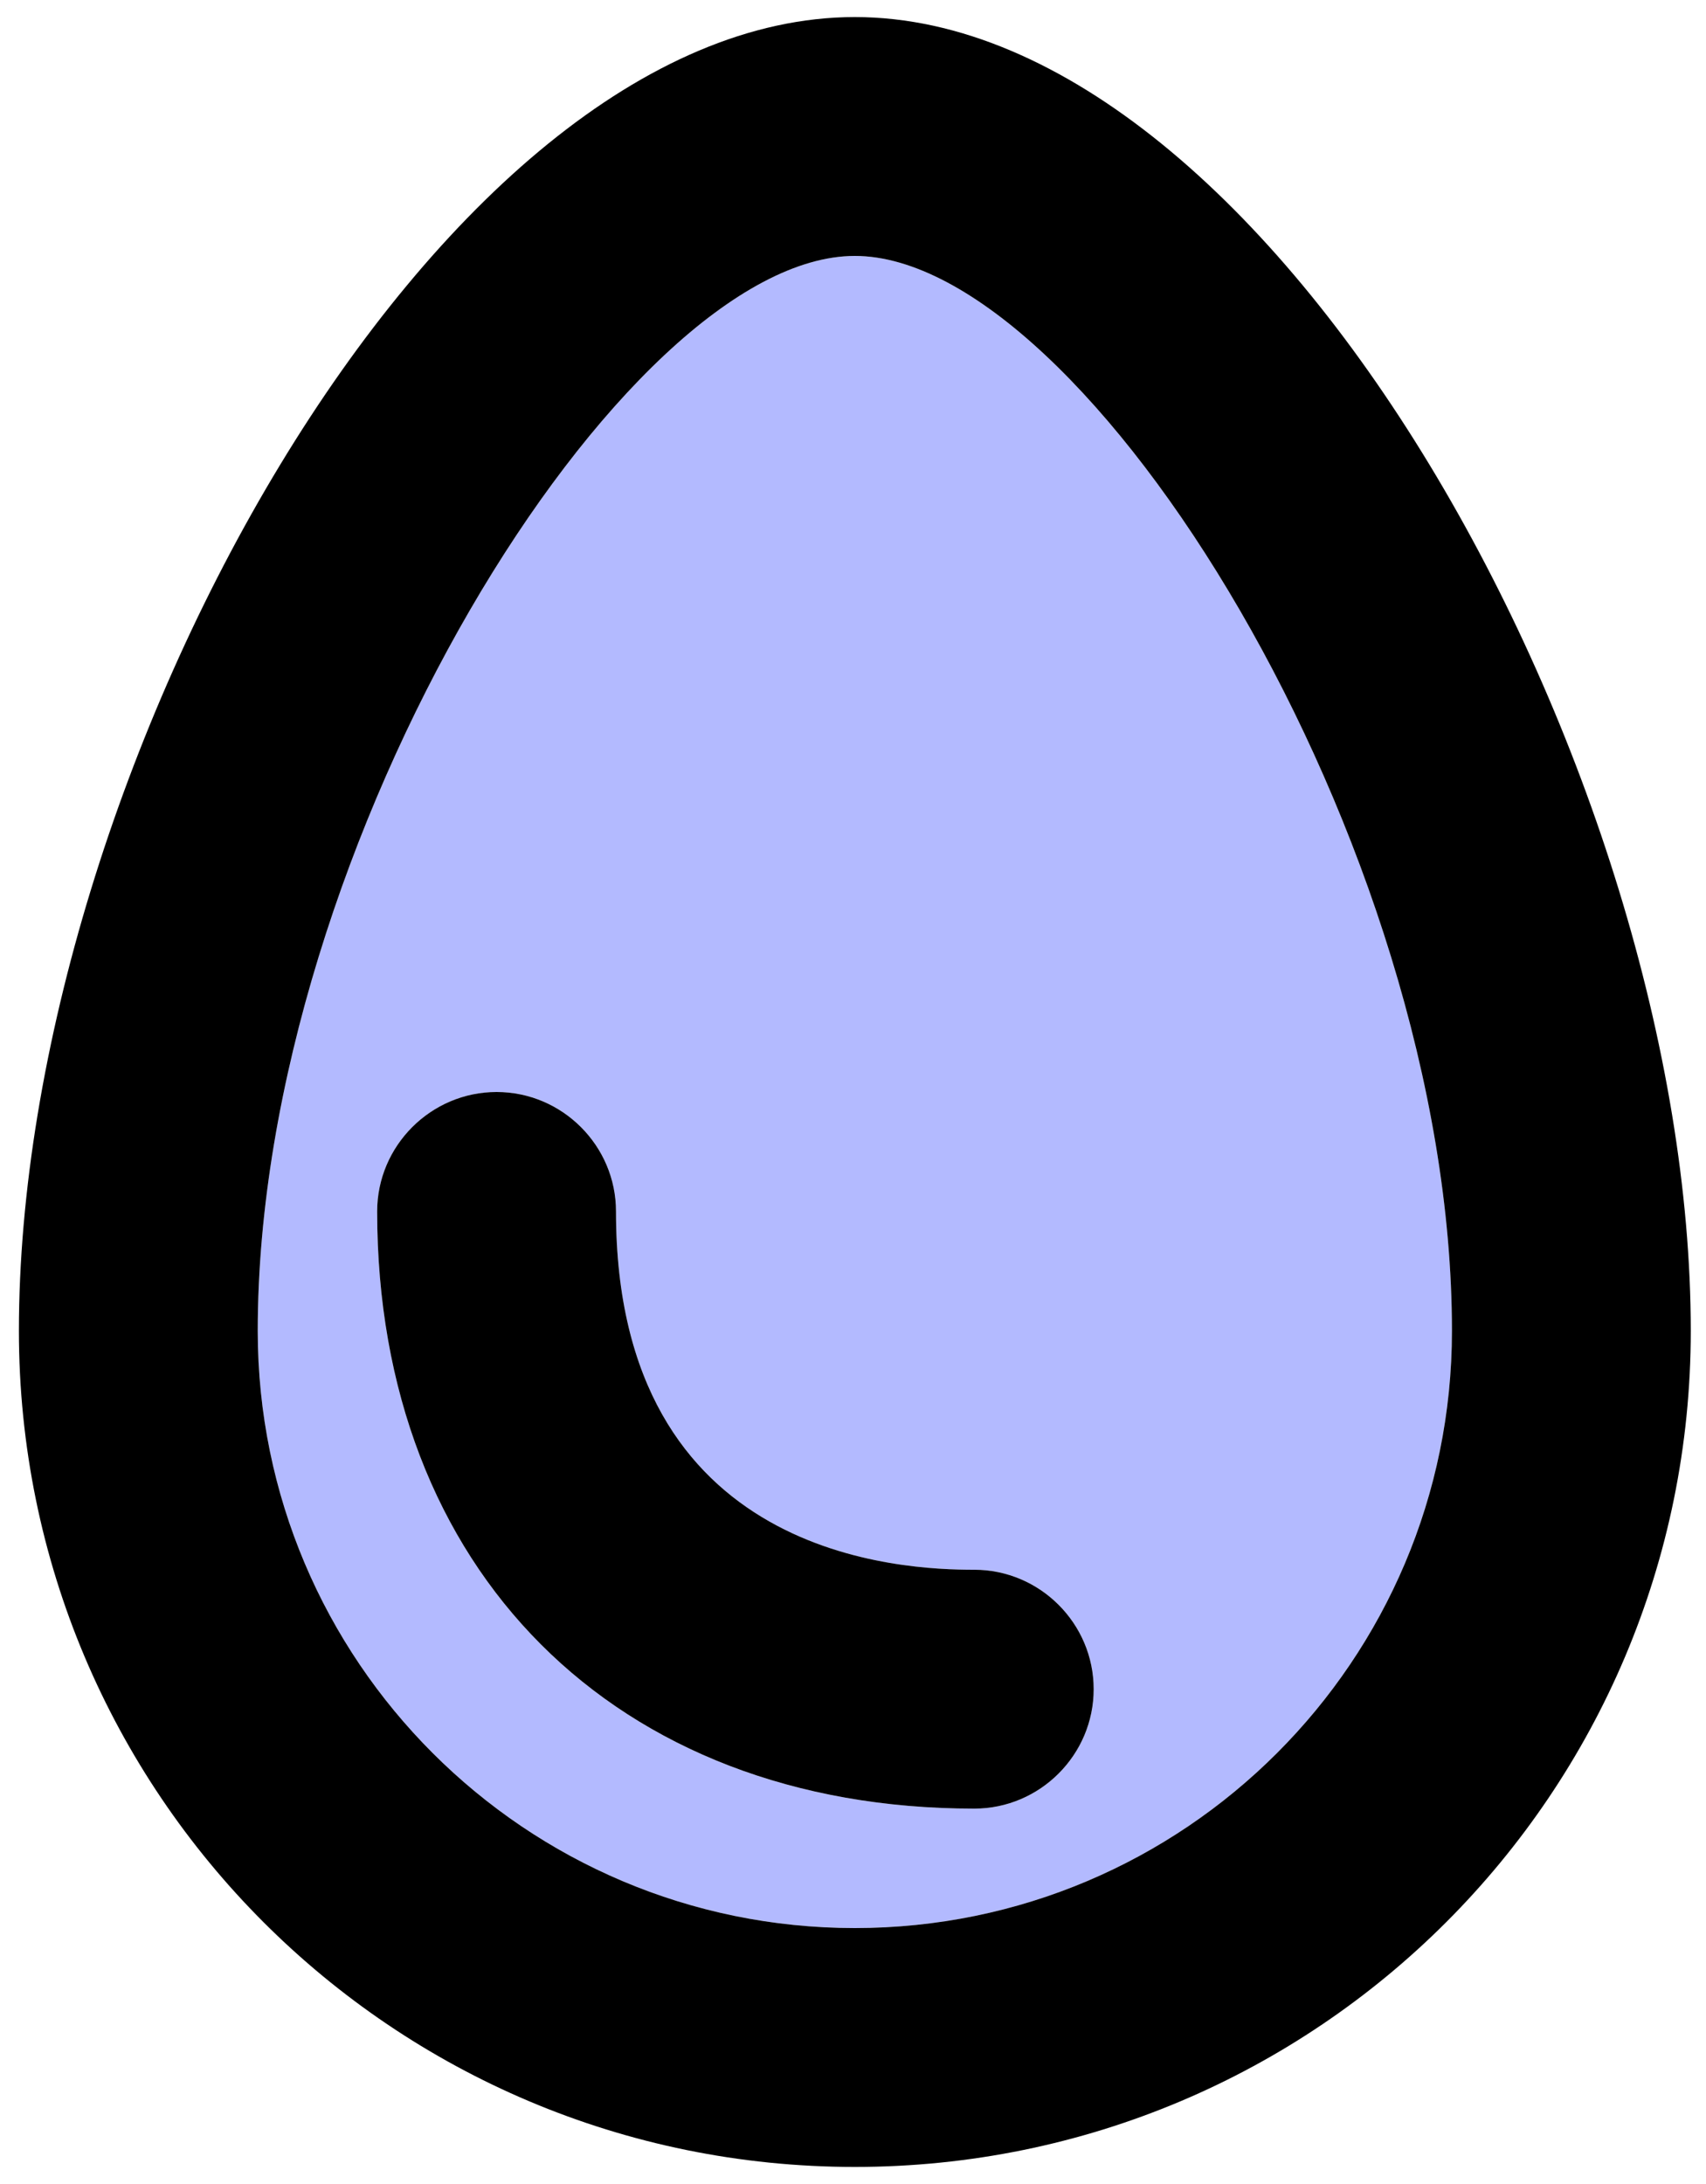 <svg xmlns="http://www.w3.org/2000/svg" width="25" height="32" viewBox="0 0 25 32" fill="none"><path opacity="0.3" d="M12.527 3.75C9.15 3.75 3.777 12.342 3.777 19.5C3.777 24.33 7.697 28.25 12.527 28.25C17.357 28.25 21.277 24.33 21.277 19.5C21.277 12.342 15.905 3.75 12.527 3.75ZM14.277 26.5C9.01 26.5 5.527 23 5.527 17.75C5.527 16.788 6.315 16 7.277 16C8.24 16 9.027 16.788 9.027 17.75C9.027 22.86 13.262 23 14.277 23C15.24 23 16.027 23.788 16.027 24.75C16.027 25.712 15.24 26.5 14.277 26.5Z" fill="#001AFF"></path><path d="M12.527 0.25C6.402 0.25 0.277 11.328 0.277 19.5C0.277 26.273 5.755 31.75 12.527 31.75C19.3 31.75 24.777 26.273 24.777 19.5C24.777 11.328 18.652 0.25 12.527 0.25ZM12.527 28.25C7.697 28.25 3.777 24.33 3.777 19.5C3.777 12.342 9.15 3.75 12.527 3.75C15.905 3.75 21.277 12.342 21.277 19.5C21.277 24.33 17.357 28.25 12.527 28.25Z" fill="black"></path><path d="M14.277 23C13.262 23 9.027 22.86 9.027 17.75C9.027 16.788 8.24 16 7.277 16C6.315 16 5.527 16.788 5.527 17.75C5.527 23 9.01 26.5 14.277 26.5C15.24 26.5 16.027 25.712 16.027 24.75C16.027 23.788 15.24 23 14.277 23Z" fill="black"></path></svg>